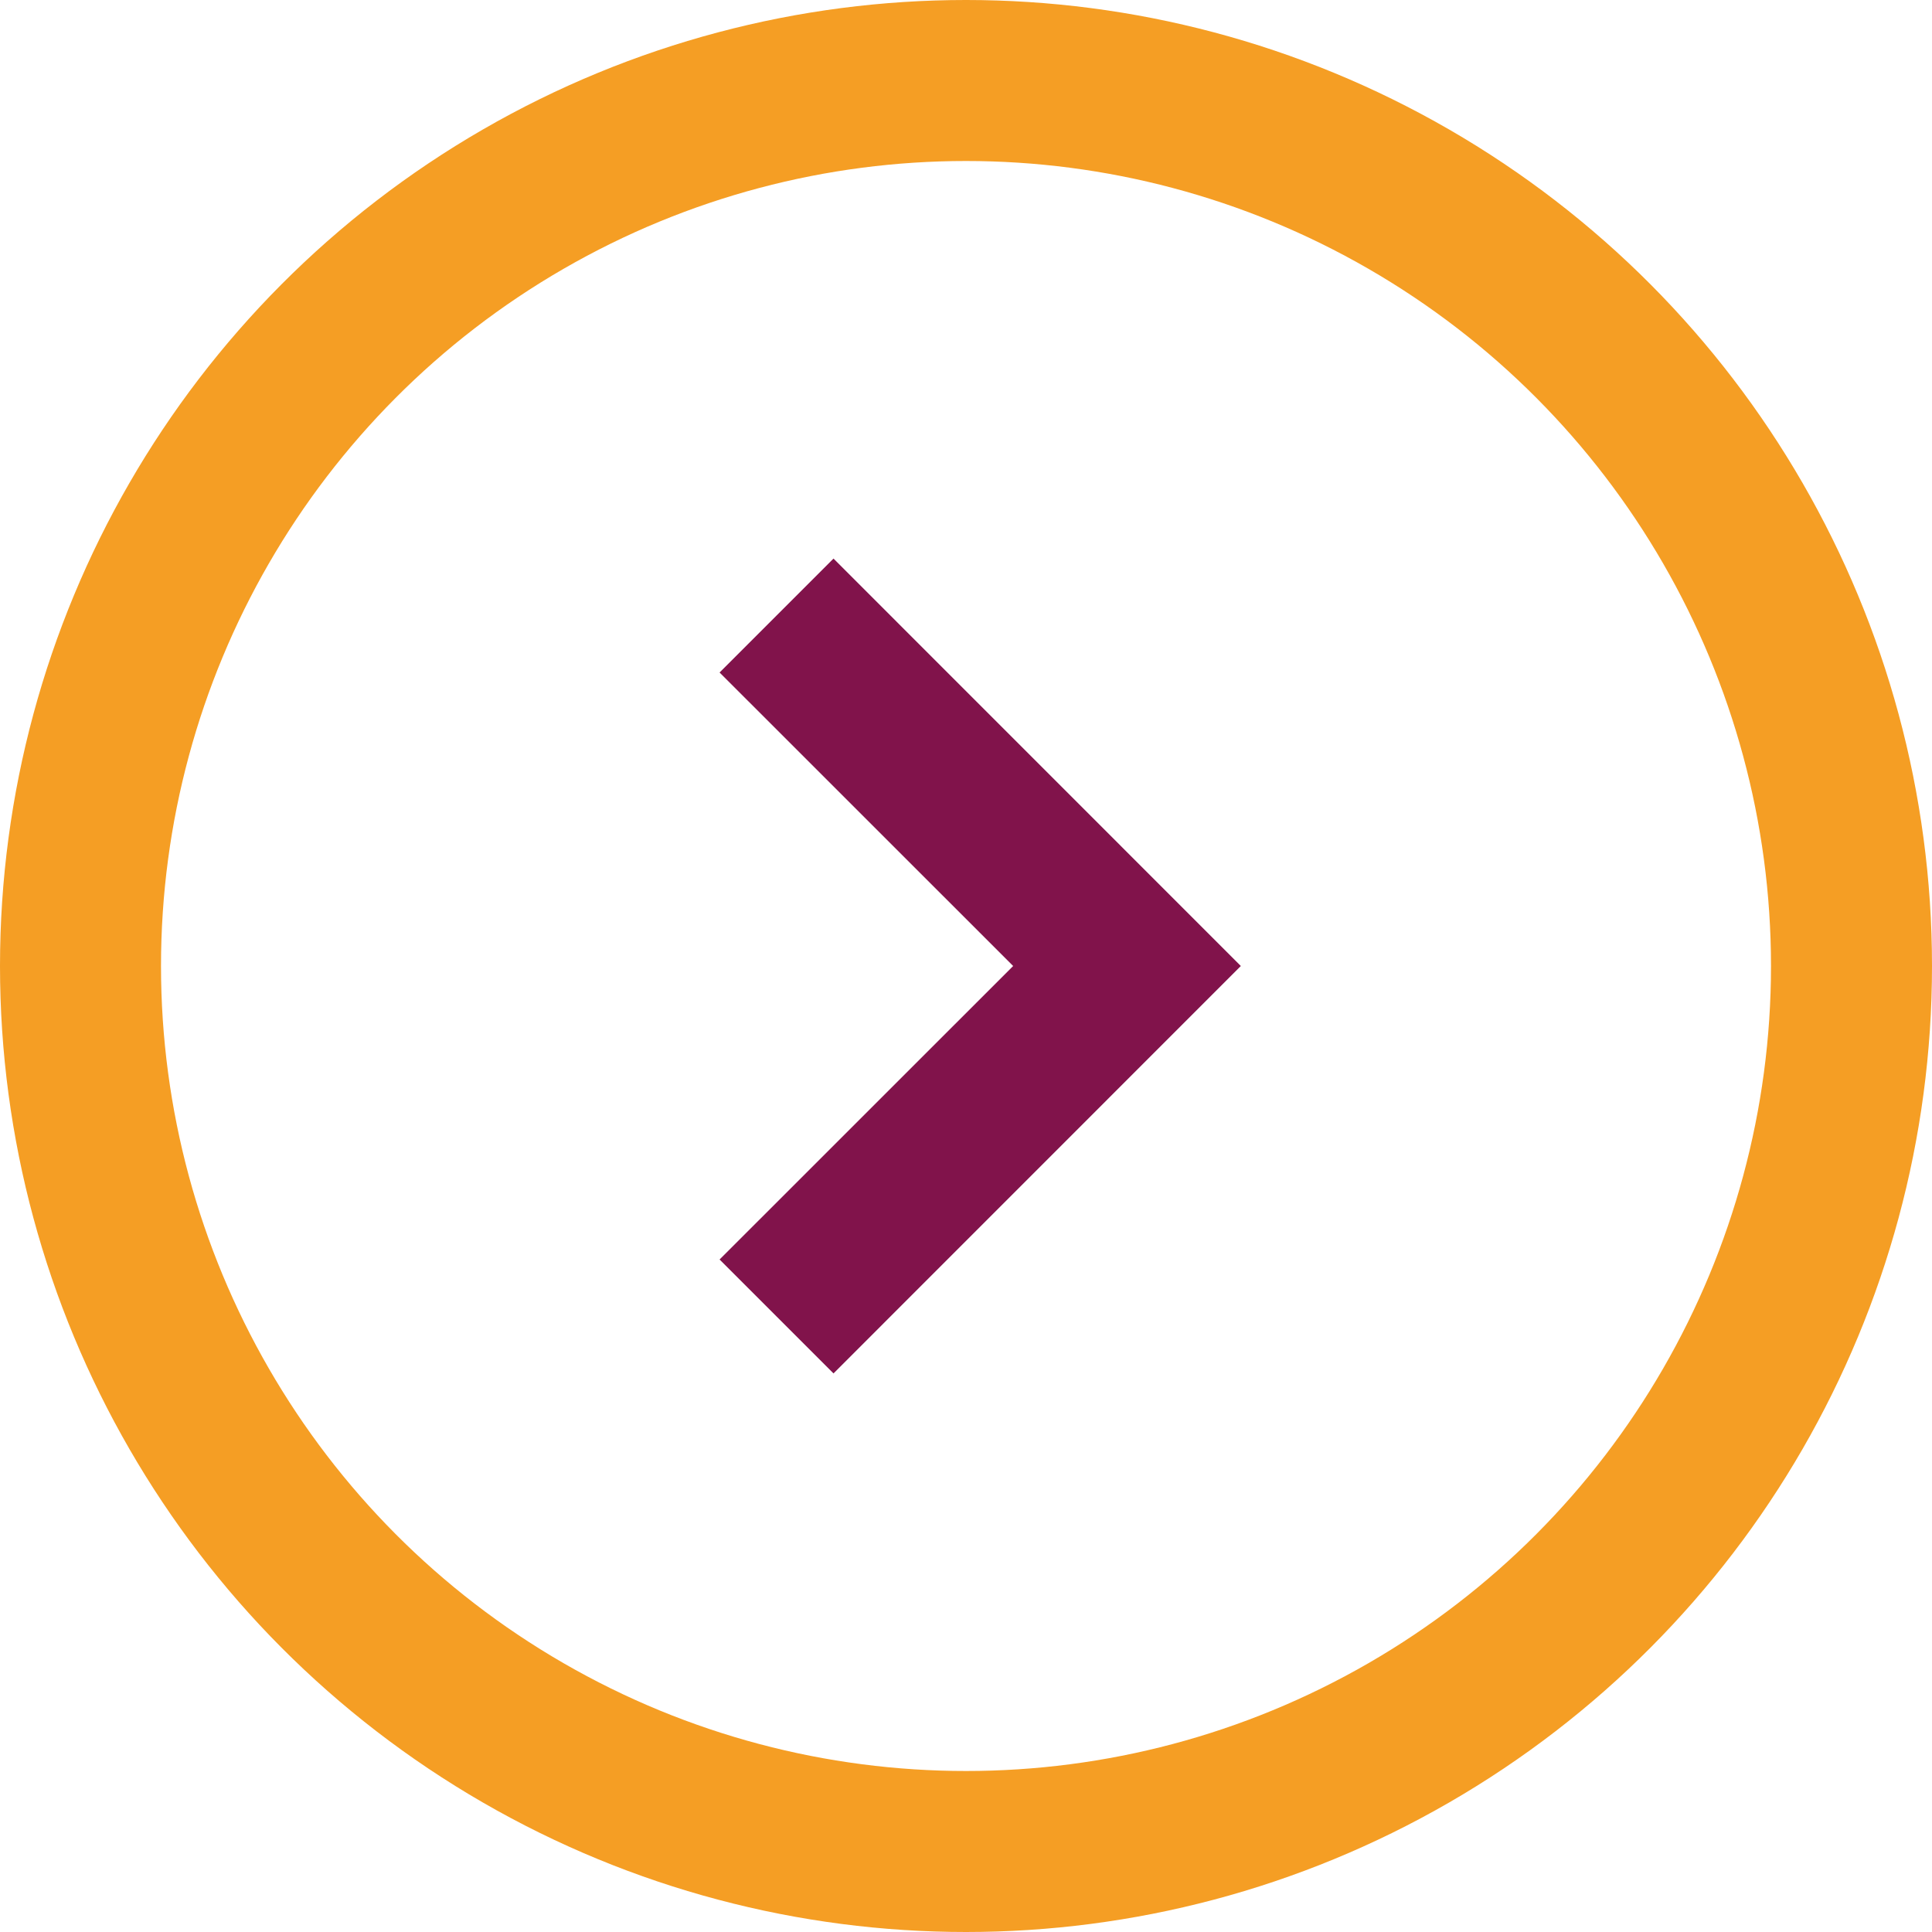 <svg width="24" height="24" viewBox="0 0 24 24" fill="none" xmlns="http://www.w3.org/2000/svg">
<circle cx="12" cy="12" r="11" stroke="#F59E24" stroke-width="2"/>
<path fill-rule="evenodd" clip-rule="evenodd" d="M9.646 8.354L10.354 7.646L14.707 12L10.354 16.354L9.646 15.646L13.293 12L9.646 8.354Z" fill="#81134B" stroke="#81134B"/>
</svg>
